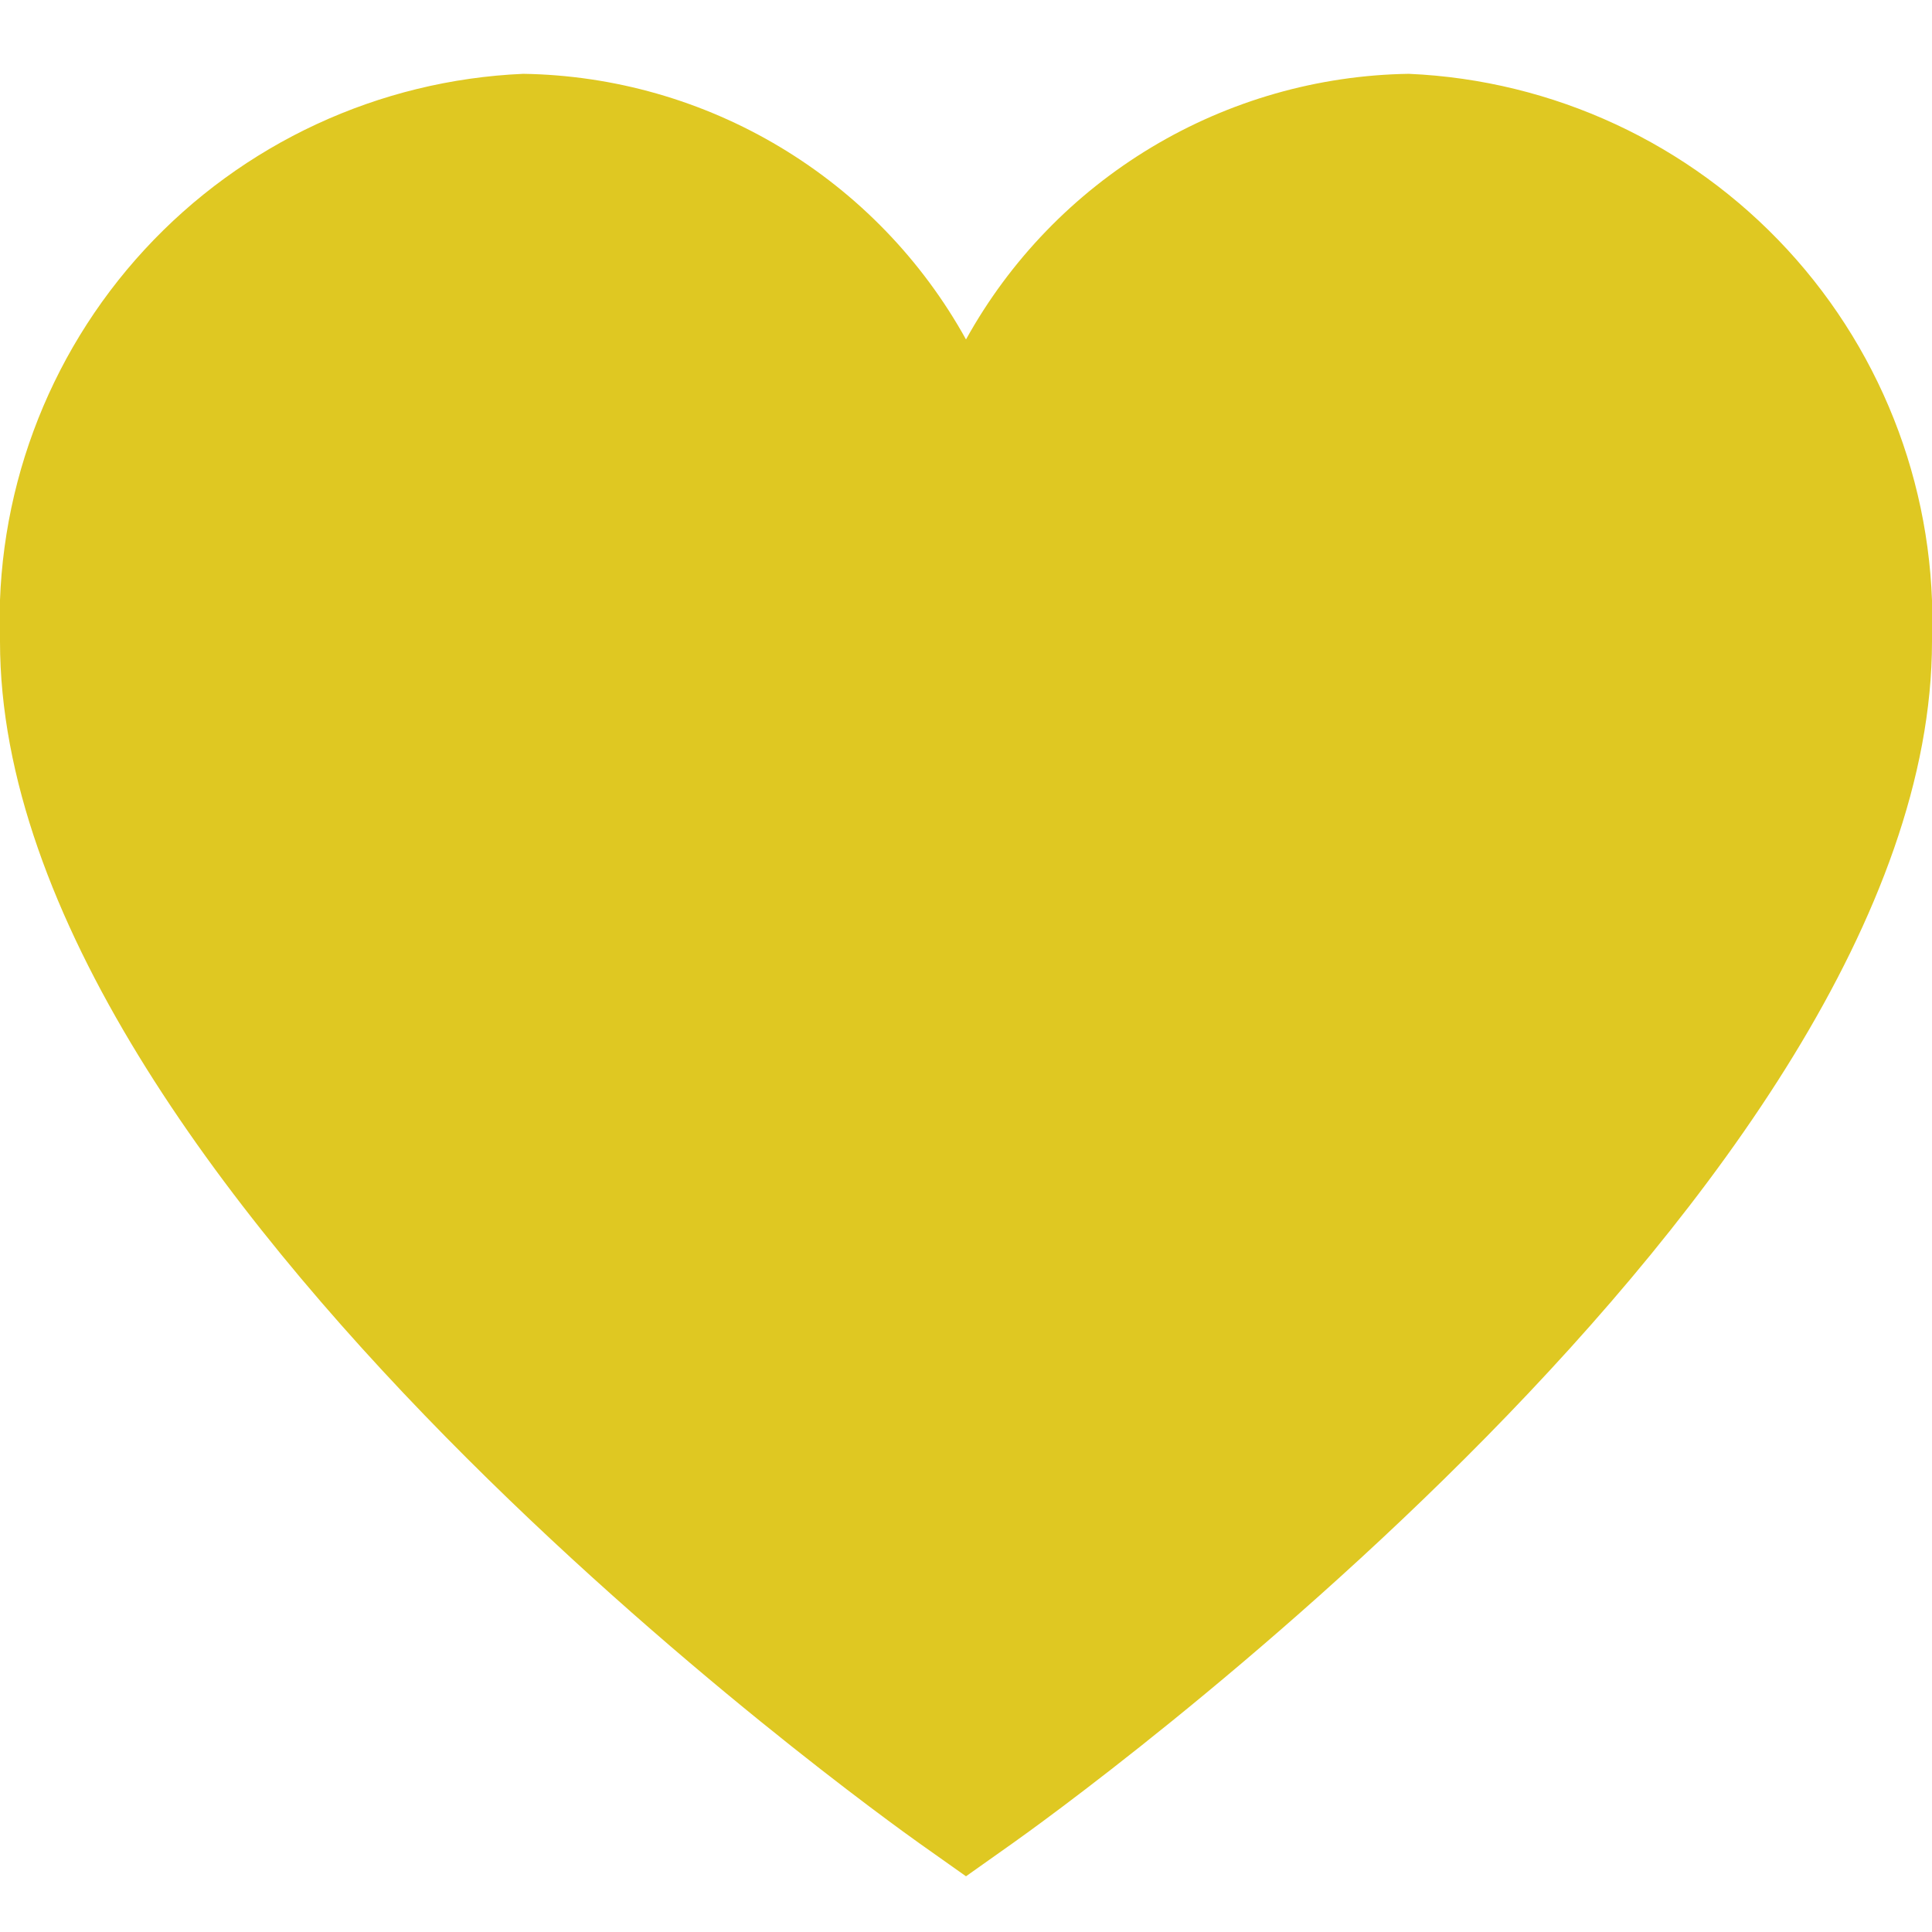 <svg width="43" height="43" viewBox="0 0 43 43" fill="none" xmlns="http://www.w3.org/2000/svg">
<g clip-path="url(#clip0_107_6)">
<path d="M31.354 1.643C29.337 1.674 27.363 2.238 25.633 3.276C23.903 4.314 22.477 5.79 21.5 7.555C20.523 5.79 19.097 4.314 17.367 3.276C15.637 2.238 13.663 1.674 11.646 1.643C8.43 1.783 5.399 3.19 3.217 5.556C1.035 7.923 -0.122 11.057 -0 14.274C-0 26.413 19.629 40.432 20.464 41.027L21.5 41.76L22.535 41.027C23.37 40.436 43 26.413 43 14.274C43.121 11.057 41.965 7.923 39.782 5.556C37.6 3.19 34.57 1.783 31.354 1.643Z" fill="#DFC822"/>
</g>
<defs>
<clipPath id="clip0_107_6">
<rect width="43" height="43" fill="white"/>
</clipPath>
</defs>
</svg>
